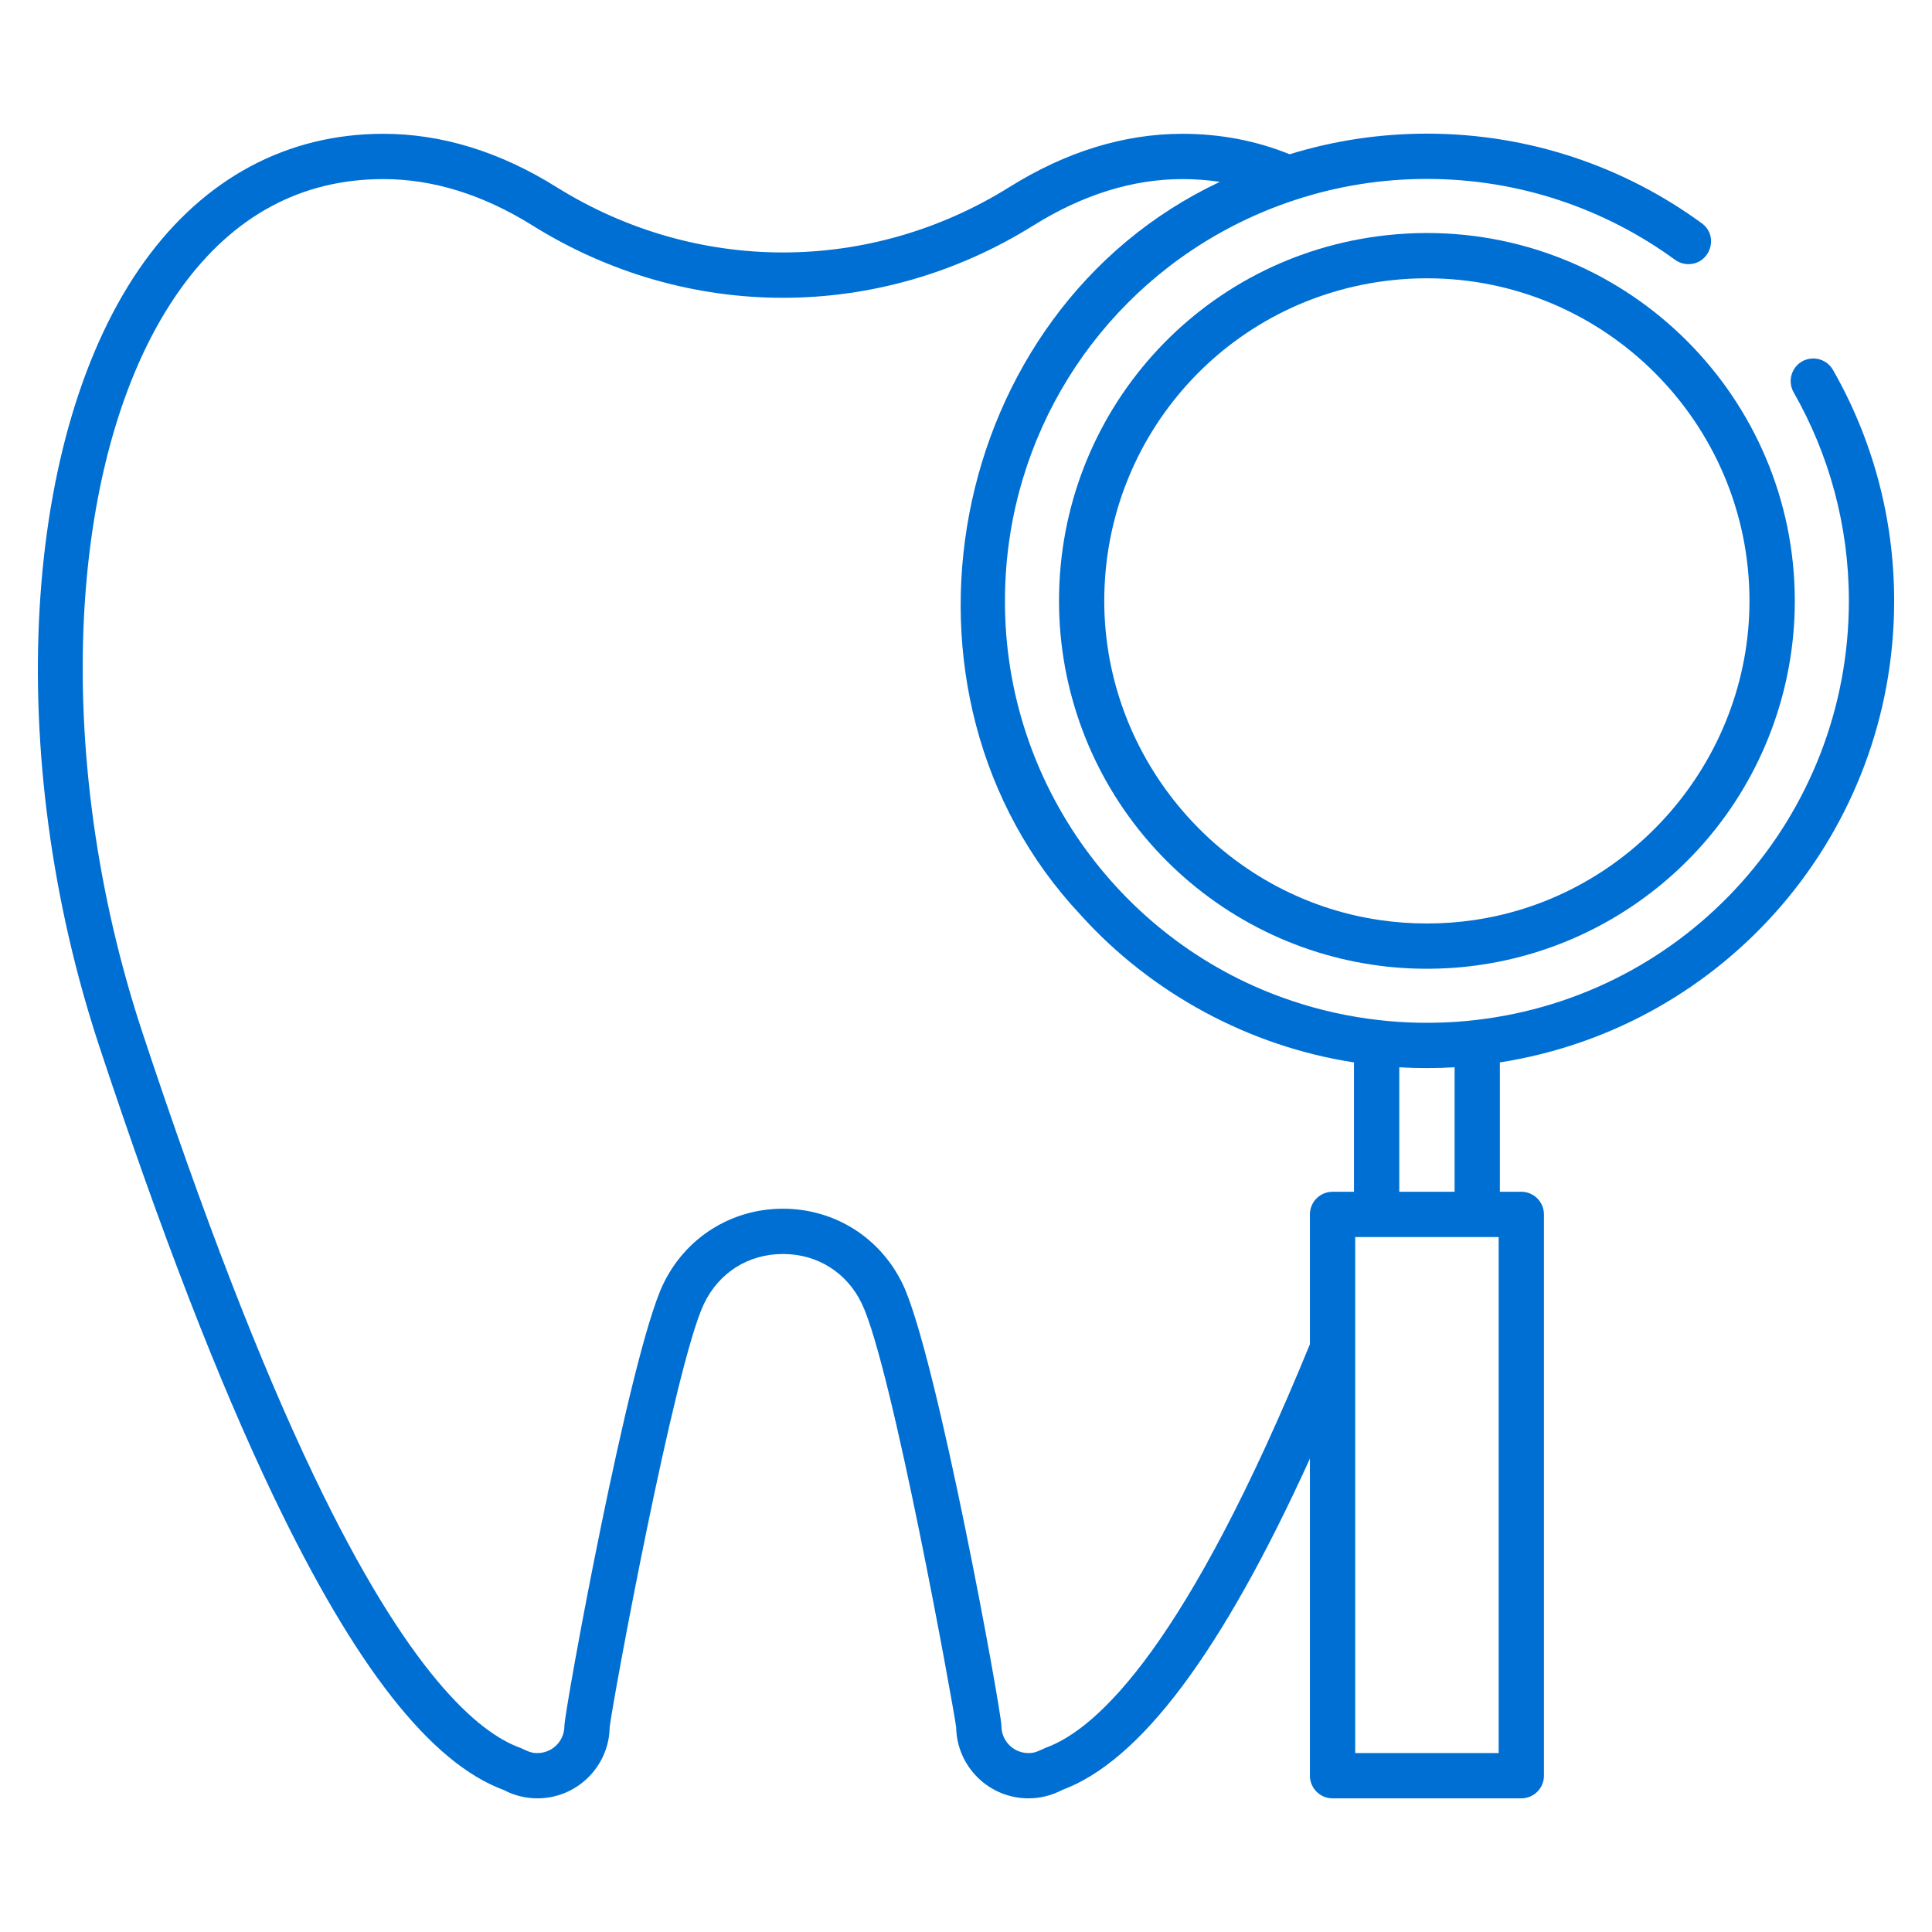 <?xml version="1.0" encoding="UTF-8"?> <svg xmlns="http://www.w3.org/2000/svg" width="160" height="160" viewBox="0 0 160 160" fill="none"> <path d="M156.866 49.765C156.866 42.809 155.023 36.281 151.801 30.637C151.466 30.05 150.844 29.687 150.166 29.687C148.719 29.687 147.832 31.247 148.548 32.503C151.454 37.596 153.116 43.49 153.116 49.765C153.116 67.572 139.794 82.496 122.119 84.484C121.257 84.584 120.357 84.65 119.429 84.681C118.782 84.709 118.129 84.709 117.476 84.697C116.376 84.675 115.276 84.606 114.216 84.481C111.732 84.203 109.332 83.668 107.045 82.903C93.057 78.265 83.198 64.972 83.226 49.765C83.226 47.868 83.376 46.003 83.669 44.178C85.644 31.859 94.063 21.437 105.957 17.012C106.398 16.85 106.841 16.693 107.291 16.547H107.295C110.785 15.4 114.444 14.818 118.173 14.818C125.838 14.818 132.938 17.303 138.707 21.506C139.032 21.743 139.419 21.875 139.82 21.875C141.626 21.875 142.395 19.559 140.938 18.493C134.548 13.825 126.676 11.068 118.173 11.068C114.285 11.068 110.466 11.646 106.801 12.775C104.045 11.656 101.063 11.081 97.926 11.081C93.098 11.081 88.276 12.565 83.594 15.493C72.026 22.712 57.654 22.712 46.085 15.493C41.401 12.565 36.579 11.081 31.754 11.081C23.804 11.081 16.963 14.734 11.976 21.637C1.773 35.765 0.235 62.518 8.238 86.697C13.37 102.187 18.073 114.34 22.619 123.85C29.388 138.009 35.638 145.99 41.716 148.24C42.576 148.693 43.535 148.931 44.507 148.931C47.776 148.931 50.441 146.296 50.491 143.037C50.77 140.668 55.885 113.065 58.294 107.987C59.526 105.396 61.973 103.85 64.838 103.85C67.707 103.85 70.154 105.396 71.385 107.987C73.888 113.262 78.963 141.334 79.185 143.04C79.235 146.3 81.901 148.931 85.169 148.931C86.141 148.931 87.101 148.693 87.96 148.24C94.445 145.84 101.191 136.828 108.482 120.796V147.056C108.482 148.09 109.323 148.931 110.357 148.931H125.988C127.023 148.931 127.863 148.093 127.863 147.056V100.571C127.863 99.537 127.023 98.697 125.988 98.697H124.213V87.984C142.941 85.059 156.866 68.918 156.866 49.765ZM115.882 88.39C117.404 88.478 118.948 88.478 120.463 88.387V98.697H115.882V88.39ZM112.132 98.697H110.357C109.32 98.697 108.482 99.534 108.482 100.571V111.321C98.329 136.118 90.96 143.196 86.56 144.759C86.113 144.962 85.679 145.206 85.169 145.181C83.935 145.181 82.935 144.181 82.935 142.946C82.935 141.706 77.582 112.296 74.773 106.378C72.932 102.506 69.126 100.1 64.838 100.1C60.554 100.1 56.748 102.506 54.907 106.378C52.094 112.3 46.741 141.706 46.741 142.946C46.741 144.181 45.738 145.181 44.507 145.181C43.998 145.206 43.566 144.962 43.116 144.759C39.632 143.521 33.832 138.609 26.004 122.234C21.526 112.868 16.879 100.859 11.798 85.518C4.151 62.412 5.473 37.047 15.016 23.834C19.332 17.862 24.96 14.831 31.754 14.831C35.866 14.831 40.02 16.125 44.098 18.672C56.891 26.659 72.785 26.659 85.582 18.672C89.66 16.125 93.813 14.831 97.926 14.831C98.982 14.831 100.016 14.909 101.026 15.059C78.257 25.768 72.285 57.456 89.495 75.772C95.351 82.275 103.482 86.659 112.132 87.984V98.697ZM124.113 145.181H112.232V102.446H124.113V145.181Z" fill="#006FD3"></path> <path d="M118.172 19.297C117.078 19.297 115.978 19.356 114.9 19.472C99.394 21.128 87.703 34.15 87.703 49.766C87.703 57.128 90.366 64.234 95.197 69.775C99.981 75.263 106.566 78.862 113.734 79.906C115.191 80.122 116.684 80.228 118.172 80.228C119.678 80.228 121.169 80.119 122.625 79.903C129.787 78.853 136.363 75.256 141.144 69.775C145.975 64.231 148.638 57.125 148.638 49.766C148.634 32.962 134.969 19.297 118.172 19.297ZM122.066 76.197C119.5 76.575 116.831 76.572 114.275 76.197C101.262 74.3 91.45 62.934 91.45 49.766C91.45 36.072 101.7 24.653 115.3 23.2C116.247 23.097 117.213 23.047 118.169 23.047C132.9 23.047 144.884 35.031 144.884 49.766C144.884 62.934 135.075 74.297 122.066 76.197Z" fill="#006FD3"></path> </svg> 
